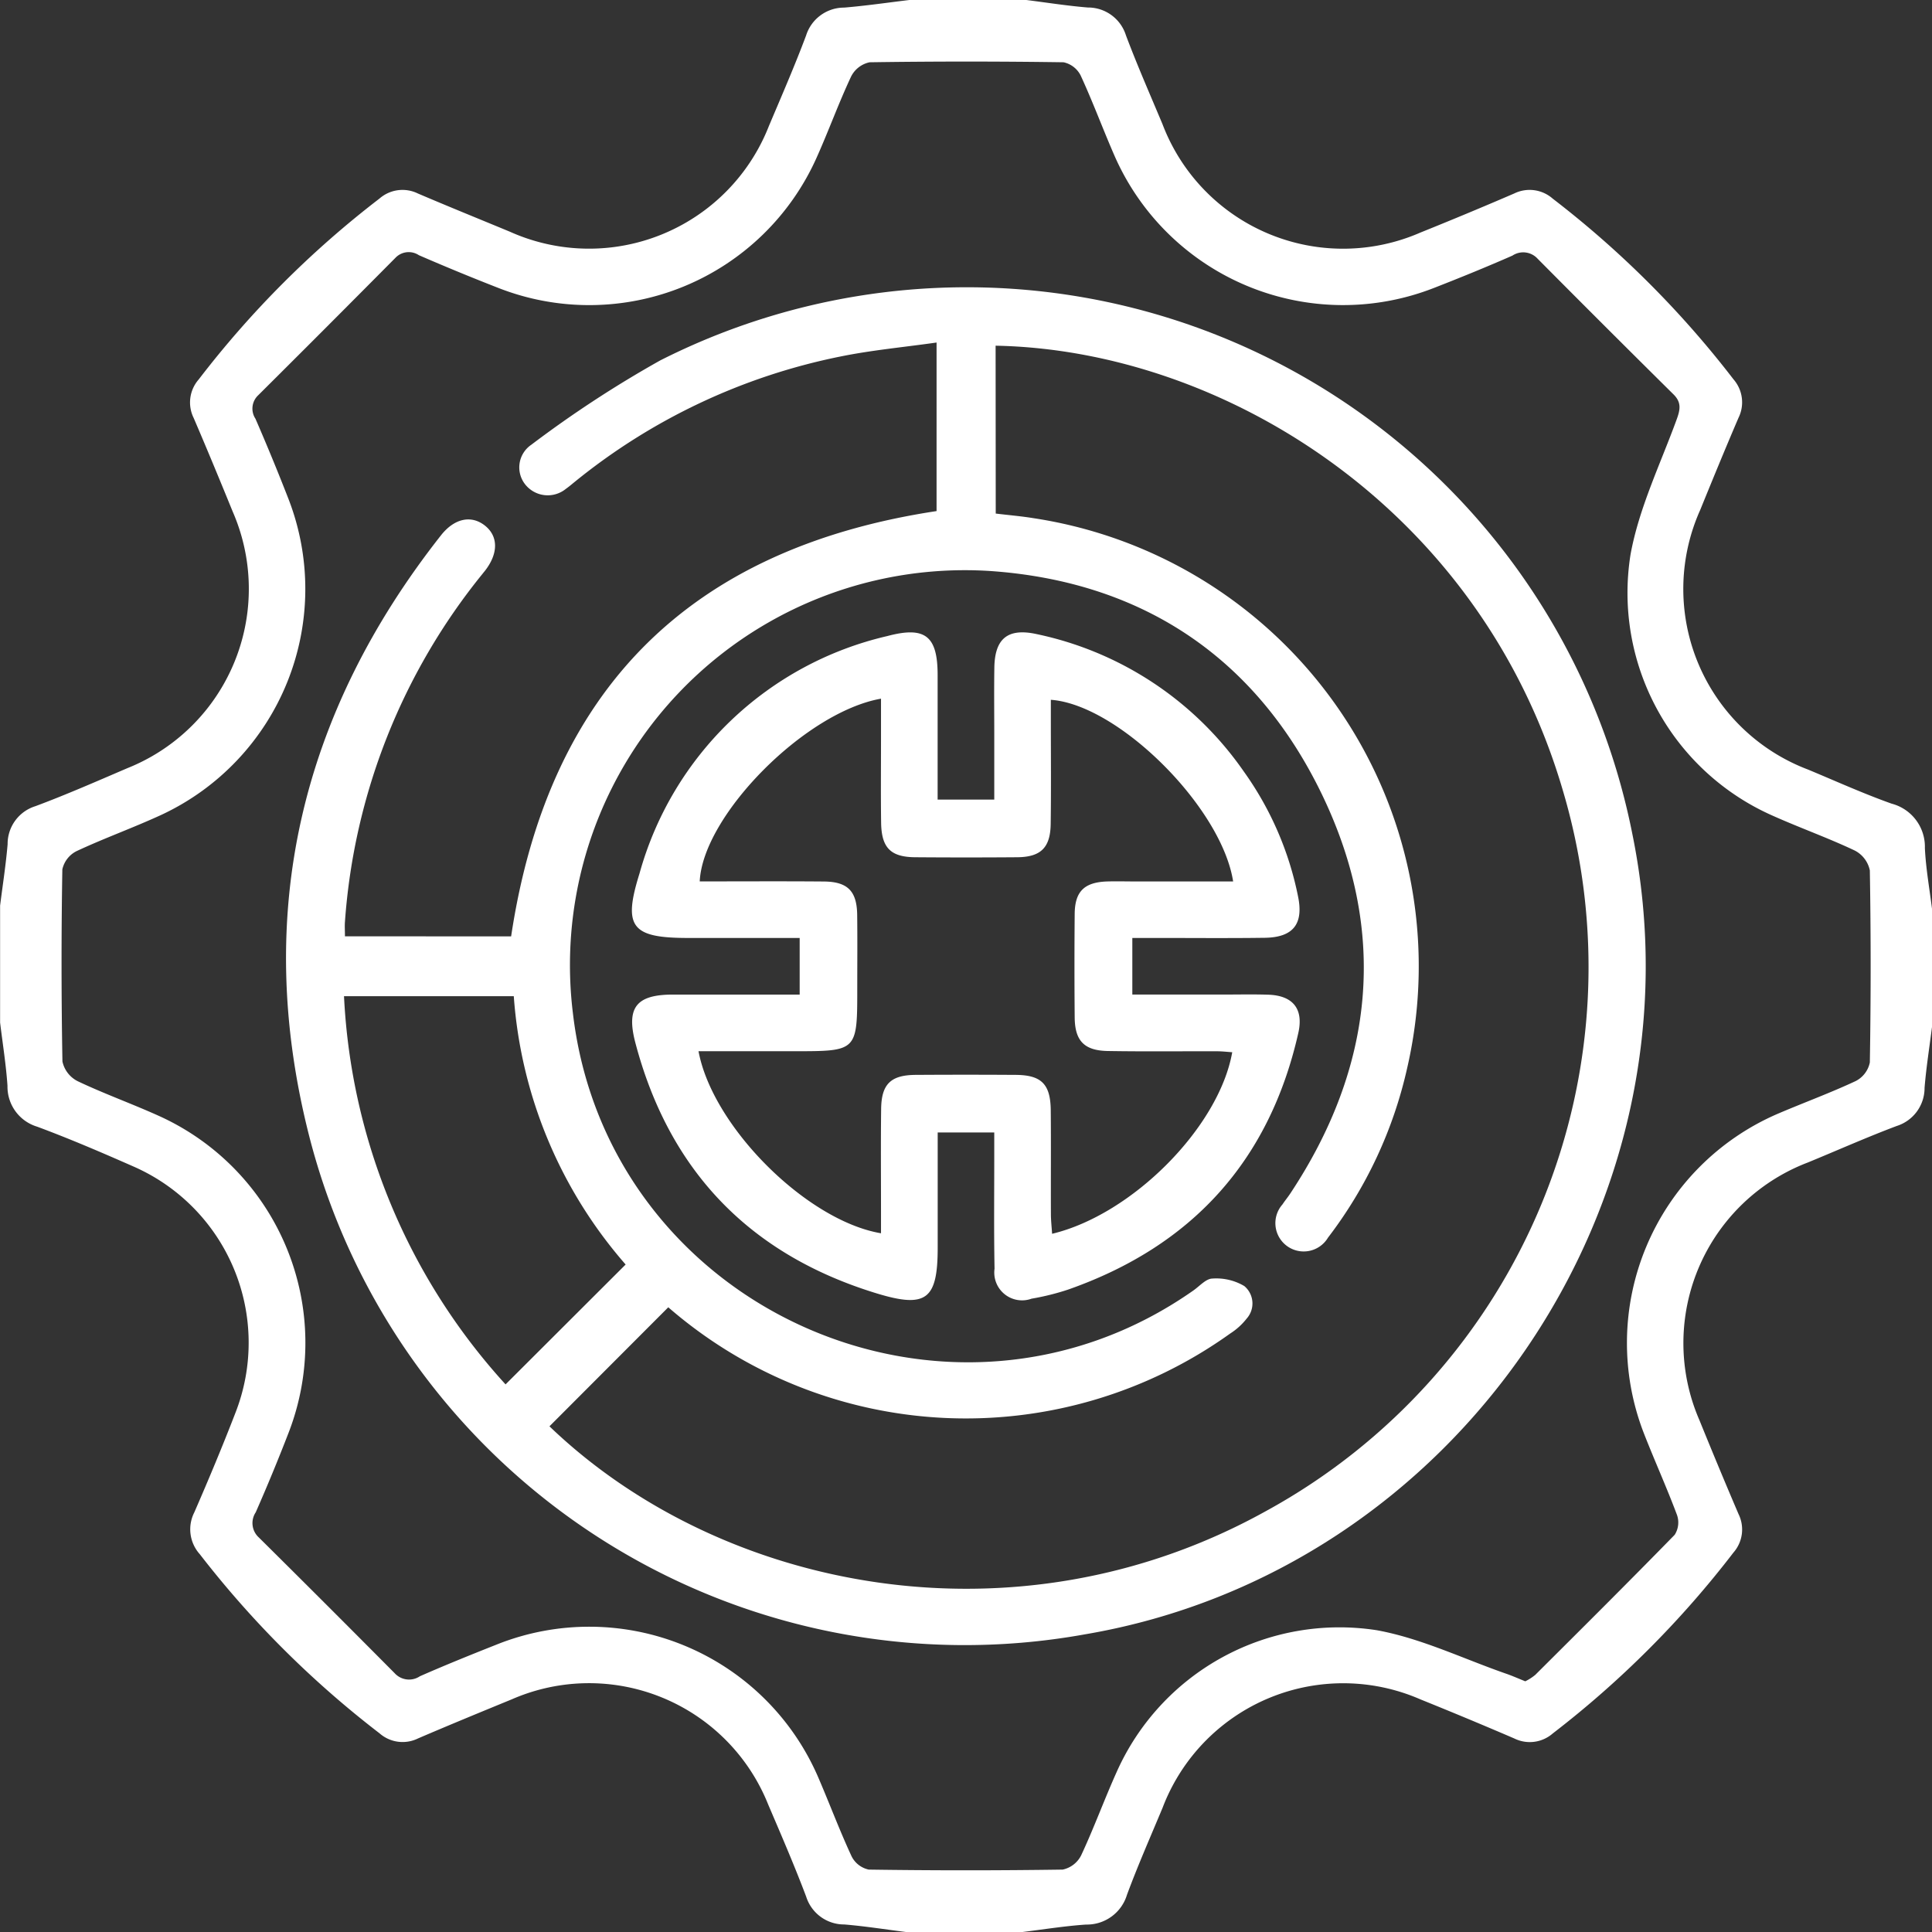 <svg xmlns="http://www.w3.org/2000/svg" width="120" height="120" viewBox="0 0 120 120">
  <rect x="0" y="0" width="120" height="120" fill="#333333" stroke="none"/>
  <g id="Group_61" data-name="Group 61" transform="translate(2463 -1599)">
    <path id="Path_52" data-name="Path 52" d="M1936.484,54h7.266c1.271.16,2.539.362,3.815.466a2.465,2.465,0,0,1,2.369,1.728c.7,1.86,1.5,3.68,2.269,5.514a12,12,0,0,0,16.018,6.738q2.929-1.178,5.828-2.428a2.171,2.171,0,0,1,2.392.319,61.168,61.168,0,0,1,11.232,11.227,2.173,2.173,0,0,1,.306,2.392c-.815,1.9-1.6,3.811-2.378,5.723a11.993,11.993,0,0,0,6.7,16.12c1.727.719,3.434,1.493,5.195,2.119a2.767,2.767,0,0,1,2.062,2.76c.061,1.273.291,2.538.447,3.806v7.266c-.16,1.272-.363,2.541-.467,3.818a2.474,2.474,0,0,1-1.73,2.369c-1.859.7-3.676,1.509-5.513,2.265a12.006,12.006,0,0,0-6.738,16.014c.792,1.95,1.6,3.894,2.427,5.827a2.172,2.172,0,0,1-.318,2.391,61.121,61.121,0,0,1-11.22,11.233,2.171,2.171,0,0,1-2.392.312q-2.9-1.247-5.827-2.427a12,12,0,0,0-16.016,6.73c-.751,1.8-1.537,3.583-2.213,5.409a2.6,2.6,0,0,1-2.539,1.847c-1.317.089-2.625.3-3.937.461h-7.266c-1.271-.16-2.538-.362-3.813-.467a2.472,2.472,0,0,1-2.37-1.728c-.729-1.932-1.55-3.829-2.362-5.728a11.982,11.982,0,0,0-15.922-6.528c-1.947.8-3.894,1.6-5.827,2.43a2.169,2.169,0,0,1-2.389-.319,61.334,61.334,0,0,1-11.166-11.128,2.313,2.313,0,0,1-.338-2.595c.887-2.036,1.745-4.087,2.545-6.159a11.95,11.95,0,0,0-6.364-15.341c-1.961-.864-3.934-1.71-5.942-2.456a2.592,2.592,0,0,1-1.843-2.538c-.09-1.313-.3-2.619-.459-3.928V110.25c.16-1.272.359-2.54.467-3.816a2.455,2.455,0,0,1,1.73-2.362c1.934-.72,3.826-1.554,5.724-2.366a11.993,11.993,0,0,0,6.53-15.921c-.794-1.949-1.6-3.894-2.429-5.827a2.167,2.167,0,0,1,.314-2.39,60.7,60.7,0,0,1,11.223-11.231,2.171,2.171,0,0,1,2.389-.32c1.9.812,3.813,1.586,5.721,2.377a12,12,0,0,0,16.083-6.568c.789-1.866,1.6-3.726,2.31-5.622a2.476,2.476,0,0,1,2.368-1.732c1.355-.113,2.7-.311,4.055-.473m38.247,104.43a3.231,3.231,0,0,0,.621-.4c2.9-2.888,5.8-5.772,8.659-8.7a1.418,1.418,0,0,0,.146-1.225c-.641-1.716-1.4-3.388-2.066-5.095a15.5,15.5,0,0,1,8.309-19.825c1.613-.691,3.265-1.294,4.852-2.037a1.673,1.673,0,0,0,.88-1.155q.1-5.963,0-11.928a1.792,1.792,0,0,0-.937-1.236c-1.654-.784-3.386-1.4-5.059-2.147a15.129,15.129,0,0,1-8.867-16.243c.522-2.871,1.847-5.6,2.861-8.375.223-.61.318-1.061-.192-1.566q-4.239-4.194-8.441-8.428a1.209,1.209,0,0,0-1.564-.193c-1.606.705-3.232,1.368-4.867,2.006a15.5,15.5,0,0,1-19.859-8.231c-.717-1.644-1.339-3.331-2.09-4.958a1.552,1.552,0,0,0-1.065-.825q-6.021-.088-12.044,0a1.67,1.67,0,0,0-1.149.88c-.778,1.657-1.4,3.385-2.151,5.058a15.468,15.468,0,0,1-19.724,8.093q-2.506-.977-4.975-2.049a1.139,1.139,0,0,0-1.463.172q-4.241,4.276-8.51,8.523a1.139,1.139,0,0,0-.177,1.462q1.072,2.467,2.049,4.976a15.478,15.478,0,0,1-7.886,19.626c-1.734.8-3.539,1.446-5.269,2.254a1.668,1.668,0,0,0-.888,1.139q-.1,5.963.006,11.927a1.793,1.793,0,0,0,.943,1.224c1.653.786,3.385,1.405,5.054,2.16a15.466,15.466,0,0,1,8.062,19.645q-.969,2.51-2.053,4.974a1.206,1.206,0,0,0,.193,1.563q4.238,4.2,8.437,8.431a1.208,1.208,0,0,0,1.565.19c1.57-.691,3.162-1.333,4.757-1.965a15.488,15.488,0,0,1,20.01,8.3c.694,1.612,1.309,3.259,2.048,4.849a1.552,1.552,0,0,0,1.066.824q6.021.088,12.044,0a1.668,1.668,0,0,0,1.147-.882c.792-1.694,1.434-3.458,2.2-5.165a15.147,15.147,0,0,1,16.164-8.821c2.759.5,5.376,1.778,8.056,2.708.368.128.724.287,1.17.466" transform="translate(-4343 1545)" fill="#fff"/>
    <path id="Path_53" data-name="Path 53" d="M1969.787,170.386c2.3-15.3,11.066-24.09,26.425-26.417V133.5c-2.055.293-4.059.475-6.017.878a38.053,38.053,0,0,0-16.452,7.772c-.182.147-.359.3-.551.435a1.785,1.785,0,0,1-2.514-.251,1.7,1.7,0,0,1,.362-2.484,69.97,69.97,0,0,1,8.012-5.241,42.148,42.148,0,0,1,60.375,29.412c4.688,22.935-10.95,45.8-34,49.716a42.026,42.026,0,0,1-48.208-31.049c-3.458-13.68-.513-26.13,8.209-37.211.838-1.065,1.887-1.271,2.726-.611s.845,1.725.024,2.791c-.048.062-.1.122-.146.183a38.614,38.614,0,0,0-8.567,21.641c-.021.268,0,.539,0,.9Zm30.1-26.263c.817.1,1.589.163,2.353.288a28.15,28.15,0,0,1,23.2,34.162,27.037,27.037,0,0,1-4.915,10.523,1.758,1.758,0,1,1-2.829-2.062c.15-.228.327-.439.478-.666,5.234-7.893,6.087-16.257,1.985-24.776s-11.172-13.245-20.607-13.9a24.524,24.524,0,0,0-25.931,27.437c2.138,18.416,23.37,27.911,38.553,17.242.382-.269.774-.725,1.168-.732a3.408,3.408,0,0,1,1.985.466,1.409,1.409,0,0,1,.151,2.014,4.112,4.112,0,0,1-1.03.935,28.193,28.193,0,0,1-34.9-1.631l-7.38,7.393c10.636,10.213,28.949,13.9,44.5,5.267a38.509,38.509,0,0,0,18.411-44.871c-5.179-17.509-21.162-27.25-35.2-27.515ZM1976.9,190.767a28.381,28.381,0,0,1-6.948-16.668h-10.545a38.553,38.553,0,0,0,10.034,24.113l7.458-7.445" transform="translate(-4401.04 1486.775)" fill="#fff"/>
    <path id="Path_54" data-name="Path 54" d="M2066.471,231.968h3.513c0-1.361,0-2.674,0-3.987,0-1.406-.017-2.811.005-4.217.029-1.808.846-2.467,2.635-2.072a20.868,20.868,0,0,1,12.858,8.531,20.107,20.107,0,0,1,3.373,7.776c.346,1.7-.309,2.529-2.066,2.554-2.3.032-4.607.009-6.911.01h-1.319v3.516h5.623c.937,0,1.875-.022,2.811.008,1.529.048,2.218.867,1.875,2.38-1.8,7.959-6.621,13.244-14.3,15.937a15.354,15.354,0,0,1-2.267.564,1.726,1.726,0,0,1-2.3-1.862c-.045-2.381-.016-4.763-.018-7.145,0-.417,0-.835,0-1.318h-3.513v7.15c0,3.21-.69,3.791-3.781,2.849-7.874-2.4-12.9-7.6-15-15.578-.575-2.195.076-2.98,2.328-2.984,2.607,0,5.214,0,7.88,0v-3.516h-6.924c-3.52,0-4.069-.673-3.022-4.012a20.846,20.846,0,0,1,15.394-14.741c2.35-.626,3.116,0,3.121,2.4,0,2.565,0,5.13,0,7.761m18.354,5.079c-.721-4.611-7.127-10.981-11.322-11.28,0,.428,0,.851,0,1.274,0,2.148.021,4.3-.01,6.443-.021,1.473-.62,2.05-2.081,2.062q-3.163.025-6.326,0c-1.53-.01-2.1-.58-2.125-2.138-.025-1.757-.007-3.515-.007-5.272,0-.8,0-1.609,0-2.439-4.716.829-11.068,7.262-11.26,11.35,2.575,0,5.146-.016,7.717.006,1.474.013,2.045.6,2.063,2.072.019,1.523.005,3.046.005,4.569,0,3.9,0,3.9-3.909,3.9h-5.951c.877,4.7,6.72,10.525,11.335,11.308v-1.279c0-2.148-.018-4.3.008-6.443.019-1.548.6-2.106,2.145-2.116q3.1-.02,6.209,0c1.6.009,2.165.572,2.181,2.2.021,2.148,0,4.3.01,6.443,0,.4.047.8.074,1.227,4.971-1.189,10.363-6.613,11.188-11.278-.311-.02-.618-.057-.925-.058-2.265-.007-4.53.021-6.794-.017-1.475-.024-2.054-.632-2.066-2.088q-.028-3.222,0-6.443c.015-1.389.606-1.953,2.02-2,.585-.018,1.171,0,1.757,0h6.064" transform="translate(-4471.228 1416.695)" fill="#fff"/>
  </g>
</svg>
